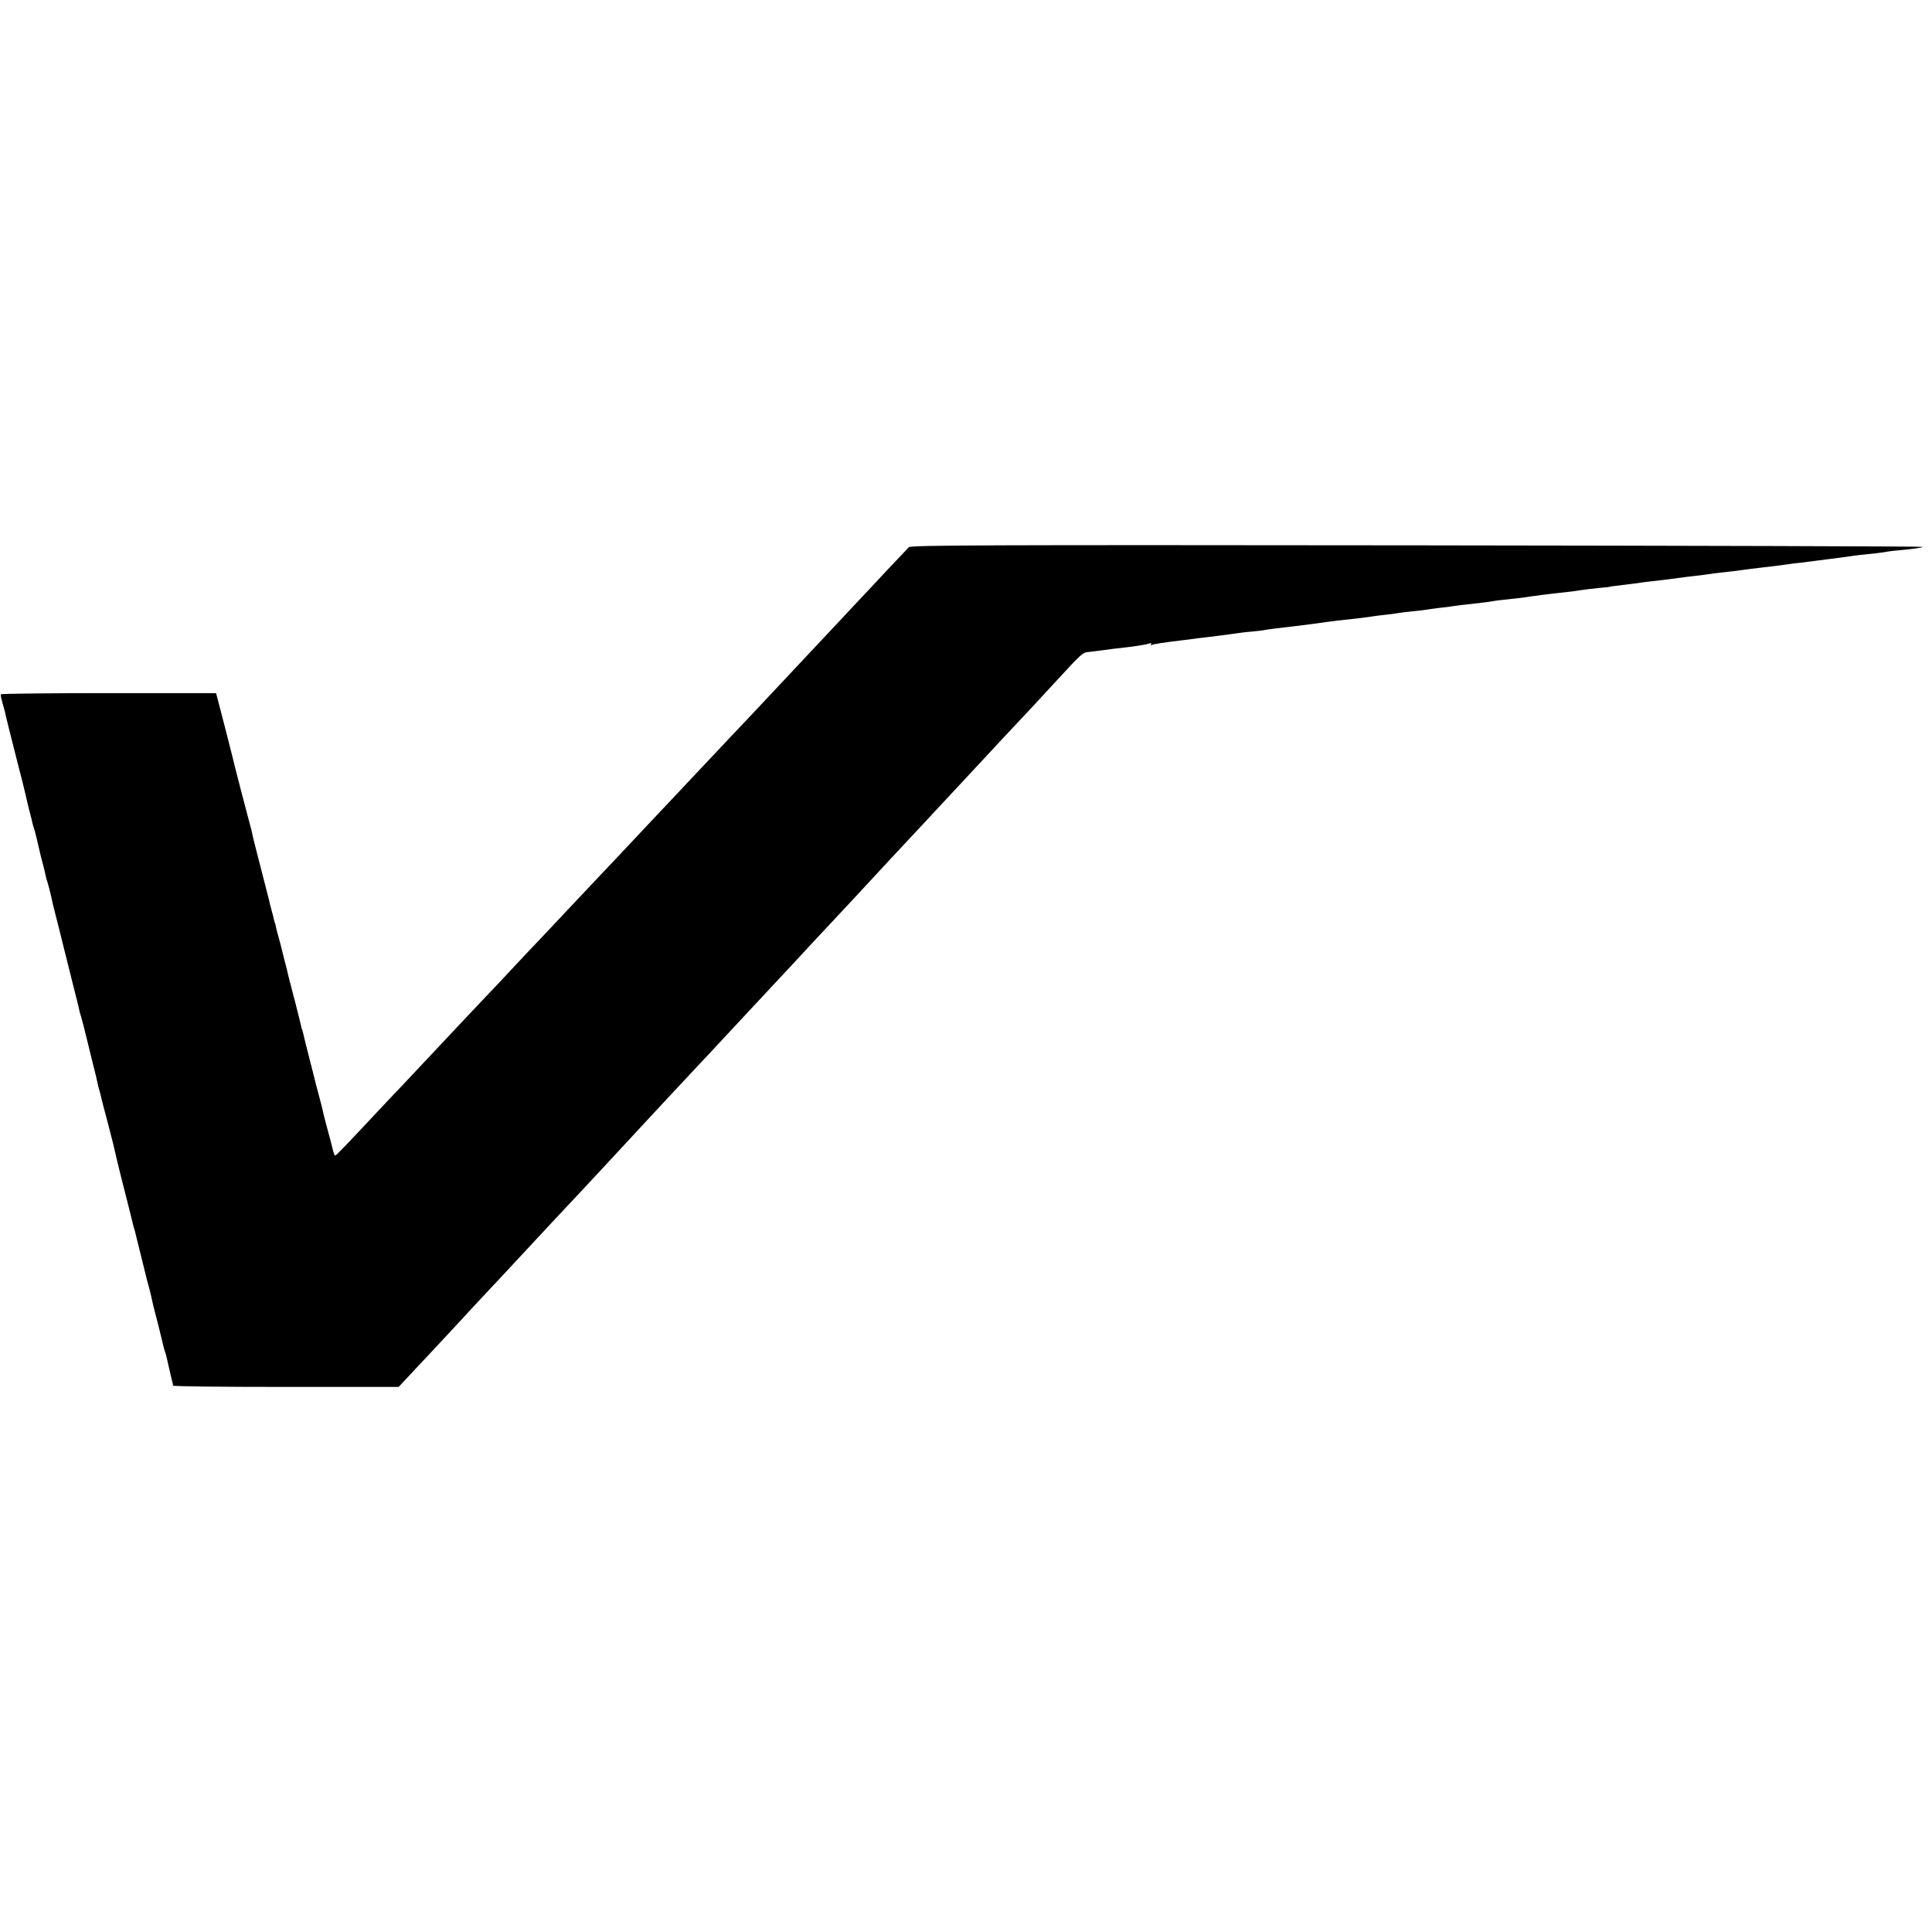 <?xml version="1.0" standalone="no"?>
<!DOCTYPE svg PUBLIC "-//W3C//DTD SVG 20010904//EN"
 "http://www.w3.org/TR/2001/REC-SVG-20010904/DTD/svg10.dtd">
<svg version="1.0" xmlns="http://www.w3.org/2000/svg"
 width="1152pt" height="1152pt" viewBox="0 0 1152 1152"
 preserveAspectRatio="xMidYMid meet">
<g transform="translate(0,1152) scale(0.1,-0.1)"
fill="#000000" stroke="none">
<path d="M5419 8257 c-8 -8 -70 -74 -139 -147 -69 -74 -136 -146 -150 -160
-14 -15 -79 -84 -145 -155 -180 -191 -188 -201 -305 -325 -59 -63 -127 -135
-150 -160 -23 -25 -102 -108 -175 -185 -72 -77 -144 -153 -160 -170 -15 -16
-87 -93 -160 -170 -73 -77 -147 -156 -165 -175 -43 -46 -274 -292 -325 -345
-22 -23 -96 -102 -165 -175 -69 -74 -141 -150 -160 -170 -19 -20 -87 -91 -150
-159 -63 -68 -144 -154 -180 -191 -71 -75 -268 -284 -320 -340 -18 -19 -88
-93 -155 -165 -68 -71 -138 -146 -157 -166 -193 -206 -253 -269 -259 -269 -4
0 -10 15 -14 33 -4 17 -18 73 -32 122 -14 50 -26 99 -28 110 -2 11 -11 47 -20
80 -9 33 -18 67 -20 75 -3 14 -30 119 -62 245 -8 33 -16 67 -18 75 -2 8 -4 15
-5 15 -1 0 -3 9 -5 20 -3 11 -18 74 -35 140 -17 66 -33 128 -36 138 -7 30 -14
57 -18 75 -3 9 -12 46 -21 82 -9 36 -20 81 -26 100 -6 19 -12 44 -14 55 -2 11
-4 20 -5 20 -1 0 -3 7 -5 15 -1 8 -8 35 -15 60 -7 25 -14 52 -15 60 -3 13 -19
74 -91 355 -3 11 -7 31 -10 45 -3 14 -9 39 -14 55 -9 31 -99 377 -105 407 -4
17 -81 318 -91 354 l-6 21 -639 0 c-352 0 -642 -3 -644 -7 -2 -4 3 -29 11 -56
8 -27 17 -60 19 -74 3 -14 30 -122 60 -240 31 -118 57 -224 59 -235 2 -11 11
-47 19 -81 9 -33 18 -69 20 -80 2 -10 7 -26 10 -34 5 -14 22 -84 41 -168 2 -9
9 -35 15 -57 6 -22 12 -49 14 -60 2 -11 7 -27 10 -35 3 -8 13 -46 22 -85 8
-38 17 -77 20 -85 2 -8 10 -42 19 -75 8 -33 24 -98 36 -145 12 -47 23 -92 25
-100 2 -8 11 -44 20 -80 9 -36 18 -72 20 -80 2 -8 8 -33 14 -55 6 -22 12 -49
14 -60 2 -11 7 -27 10 -35 3 -8 22 -82 42 -165 20 -82 41 -168 47 -190 5 -22
11 -48 13 -58 2 -10 7 -27 10 -37 3 -10 7 -27 9 -37 2 -10 18 -70 35 -134 16
-64 33 -127 36 -140 13 -57 36 -155 40 -169 6 -23 77 -303 79 -315 1 -5 5 -19
9 -30 3 -11 8 -31 11 -45 3 -14 15 -61 26 -105 11 -44 23 -91 26 -105 9 -38
10 -42 22 -85 6 -22 13 -51 16 -65 3 -14 7 -34 10 -45 24 -92 57 -224 60 -240
2 -11 7 -27 10 -35 3 -8 8 -26 11 -40 9 -41 33 -145 35 -150 1 -3 2 -8 1 -12
0 -5 302 -8 673 -8 l673 0 114 122 c63 67 140 149 171 183 31 33 73 78 93 100
20 22 64 70 98 106 61 64 242 259 307 329 59 64 244 262 285 305 22 24 83 89
136 146 53 57 112 120 130 140 19 20 75 81 125 135 96 104 113 121 228 245 84
89 274 293 367 393 121 130 174 187 219 235 25 26 86 92 135 145 50 54 110
119 135 145 58 61 249 267 285 306 23 26 170 183 270 290 33 36 143 154 390
419 43 47 231 248 289 309 26 29 86 93 131 142 181 196 167 183 221 189 27 3
63 8 79 10 17 3 75 10 130 16 55 6 113 16 128 20 20 7 26 6 21 -2 -4 -6 -3 -9
2 -5 12 7 66 15 199 31 33 4 71 9 85 11 14 1 66 8 115 14 50 6 106 14 125 17
19 3 58 7 85 9 28 3 59 6 70 9 20 4 73 10 240 30 22 3 56 7 75 10 90 13 141
19 247 30 34 4 70 9 81 11 10 2 43 6 73 9 30 3 63 8 74 10 11 2 51 7 88 11 37
3 76 8 86 10 10 2 42 6 72 10 30 3 72 8 94 12 22 3 51 7 65 8 101 11 147 17
160 20 8 2 44 7 80 10 36 4 76 8 90 10 56 9 189 26 231 30 24 2 60 7 79 9 70
11 116 16 165 21 28 2 50 5 50 5 0 2 16 4 100 14 33 4 74 9 91 12 17 3 46 6
65 8 67 8 144 17 169 21 14 2 50 7 80 10 30 3 66 8 80 10 14 2 48 7 75 10 28
3 64 7 80 9 85 11 143 19 165 21 46 5 125 15 160 20 19 3 55 8 80 10 57 7 267
34 300 39 14 3 55 7 92 11 37 3 80 9 95 11 15 3 42 7 58 9 112 10 176 18 179
24 2 3 -1354 7 -3014 9 -2591 3 -3019 1 -3031 -11z"/>
</g>
</svg>
